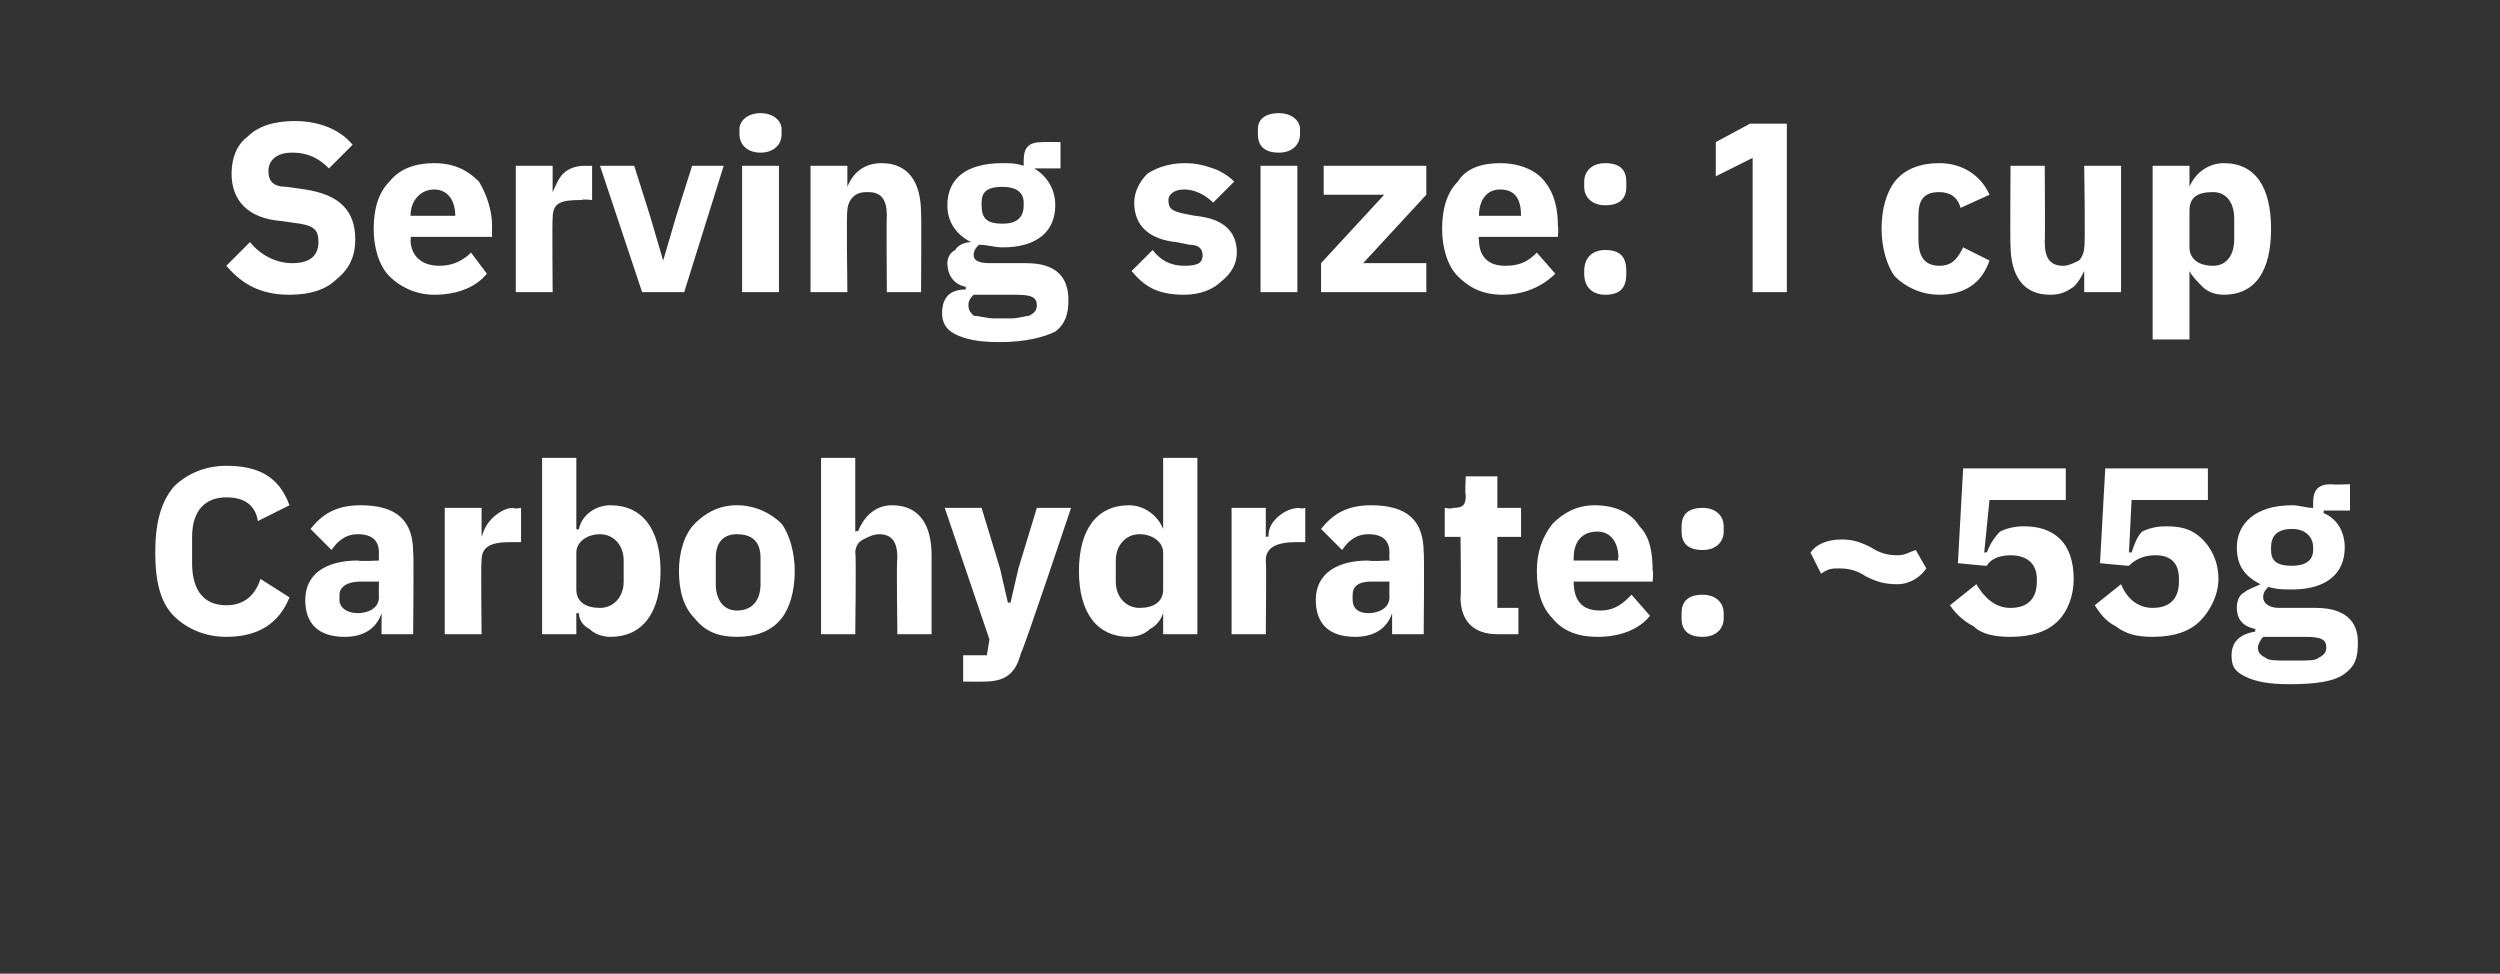 <?xml version="1.0" standalone="no"?><!DOCTYPE svg PUBLIC "-//W3C//DTD SVG 1.1//EN" "http://www.w3.org/Graphics/SVG/1.1/DTD/svg11.dtd"><svg xmlns="http://www.w3.org/2000/svg" version="1.1" width="95px" height="37px" viewBox="0 -4 95 37" style="top:-4px"><rect x="0" y="-4" width="95" height="37" fill="#333333" stroke="none"/>  <desc>Serving size: 1 cup Carbohydrate: ~55g</desc>  <defs/>  <g id="Polygon122057">    <path d="M 11 18.7 C 11 18.7 9.9 18 9.9 18 C 9.7 18.6 9.3 19 8.6 19 C 7.8 19 7.3 18.5 7.3 17.4 C 7.3 17.4 7.3 16.4 7.3 16.4 C 7.3 15.4 7.8 14.9 8.6 14.9 C 9.3 14.9 9.7 15.2 9.8 15.8 C 9.8 15.8 11 15.2 11 15.2 C 10.6 14.1 9.8 13.7 8.6 13.7 C 7.8 13.7 7.1 14 6.6 14.5 C 6.1 15.1 5.9 15.9 5.9 17 C 5.9 18.1 6.1 18.9 6.6 19.4 C 7.1 19.9 7.8 20.2 8.6 20.2 C 9.8 20.2 10.6 19.7 11 18.7 Z M 15.7 17 C 15.73 16.98 15.7 20.1 15.7 20.1 L 14.5 20.1 L 14.5 19.3 C 14.5 19.3 14.47 19.27 14.5 19.3 C 14.3 19.9 13.8 20.2 13.1 20.2 C 12.1 20.2 11.6 19.7 11.6 18.8 C 11.6 17.8 12.4 17.3 13.6 17.3 C 13.64 17.34 14.4 17.3 14.4 17.3 C 14.4 17.3 14.39 17.04 14.4 17 C 14.4 16.6 14.2 16.3 13.6 16.3 C 13.1 16.3 12.8 16.6 12.6 16.9 C 12.6 16.9 11.8 16.1 11.8 16.1 C 12.2 15.6 12.7 15.2 13.7 15.2 C 15.1 15.2 15.7 15.8 15.7 17 Z M 14.4 18.1 C 14.4 18.1 13.74 18.1 13.7 18.1 C 13.2 18.1 12.9 18.3 12.9 18.6 C 12.9 18.6 12.9 18.8 12.9 18.8 C 12.9 19.1 13.2 19.3 13.6 19.3 C 14 19.3 14.4 19.1 14.4 18.7 C 14.39 18.66 14.4 18.1 14.4 18.1 Z M 18.3 20.1 C 18.3 20.1 18.27 17.32 18.3 17.3 C 18.3 16.8 18.6 16.6 19.4 16.6 C 19.42 16.6 19.8 16.6 19.8 16.6 L 19.8 15.3 C 19.8 15.3 19.52 15.35 19.5 15.3 C 19.2 15.3 18.9 15.5 18.7 15.7 C 18.5 15.9 18.4 16.1 18.3 16.4 C 18.31 16.38 18.3 16.4 18.3 16.4 L 18.3 15.3 L 16.9 15.3 L 16.9 20.1 L 18.3 20.1 Z M 20.6 20.1 L 21.9 20.1 L 21.9 19.3 C 21.9 19.3 21.97 19.31 22 19.3 C 22 19.6 22.2 19.8 22.4 19.9 C 22.6 20.1 22.9 20.2 23.2 20.2 C 24.4 20.2 25.1 19.3 25.1 17.7 C 25.1 16.1 24.4 15.2 23.2 15.2 C 22.6 15.2 22.1 15.6 22 16.1 C 21.97 16.15 21.9 16.1 21.9 16.1 L 21.9 13.4 L 20.6 13.4 L 20.6 20.1 Z M 21.9 18.4 C 21.9 18.4 21.9 17 21.9 17 C 21.9 16.6 22.3 16.3 22.8 16.3 C 23.3 16.3 23.7 16.7 23.7 17.3 C 23.7 17.3 23.7 18.1 23.7 18.1 C 23.7 18.7 23.3 19.1 22.8 19.1 C 22.3 19.1 21.9 18.9 21.9 18.4 Z M 29.7 19.5 C 30 19.1 30.2 18.5 30.2 17.7 C 30.2 17 30 16.3 29.7 15.9 C 29.3 15.5 28.7 15.2 28 15.2 C 27.3 15.2 26.8 15.5 26.4 15.9 C 26 16.3 25.8 17 25.8 17.7 C 25.8 18.5 26 19.1 26.4 19.5 C 26.8 20 27.3 20.2 28 20.2 C 28.7 20.2 29.3 20 29.7 19.5 Z M 27.2 18.2 C 27.2 18.2 27.2 17.2 27.2 17.2 C 27.2 16.6 27.5 16.3 28 16.3 C 28.6 16.3 28.9 16.6 28.9 17.2 C 28.9 17.2 28.9 18.2 28.9 18.2 C 28.9 18.8 28.6 19.2 28 19.2 C 27.5 19.2 27.2 18.8 27.2 18.2 Z M 31.2 20.1 L 32.5 20.1 C 32.5 20.1 32.54 17.02 32.5 17 C 32.5 16.8 32.6 16.6 32.8 16.5 C 33 16.4 33.2 16.3 33.4 16.3 C 33.9 16.3 34.1 16.6 34.1 17.2 C 34.06 17.23 34.1 20.1 34.1 20.1 L 35.4 20.1 C 35.4 20.1 35.4 17.12 35.4 17.1 C 35.4 15.9 34.9 15.2 33.9 15.2 C 33.2 15.2 32.8 15.7 32.6 16.2 C 32.59 16.15 32.5 16.2 32.5 16.2 L 32.5 13.4 L 31.2 13.4 L 31.2 20.1 Z M 38.7 17.6 L 38.4 18.9 L 38.3 18.9 L 38 17.6 L 37.3 15.3 L 35.9 15.3 L 37.6 20.3 L 37.5 20.9 L 36.6 20.9 L 36.6 21.9 C 36.6 21.9 37.39 21.91 37.4 21.9 C 38.2 21.9 38.6 21.6 38.8 20.8 C 38.85 20.84 40.7 15.3 40.7 15.3 L 39.4 15.3 L 38.7 17.6 Z M 44.2 20.1 L 45.5 20.1 L 45.5 13.4 L 44.2 13.4 L 44.2 16.1 C 44.2 16.1 44.15 16.15 44.2 16.1 C 44 15.6 43.5 15.2 42.9 15.2 C 41.7 15.2 41 16.1 41 17.7 C 41 19.3 41.7 20.2 42.9 20.2 C 43.2 20.2 43.5 20.1 43.7 19.9 C 43.9 19.8 44.1 19.6 44.2 19.3 C 44.15 19.31 44.2 19.3 44.2 19.3 L 44.2 20.1 Z M 42.4 18.1 C 42.4 18.1 42.4 17.3 42.4 17.3 C 42.4 16.7 42.8 16.3 43.3 16.3 C 43.8 16.3 44.2 16.6 44.2 17 C 44.2 17 44.2 18.4 44.2 18.4 C 44.2 18.9 43.8 19.1 43.3 19.1 C 42.8 19.1 42.4 18.7 42.4 18.1 Z M 48.1 20.1 C 48.1 20.1 48.13 17.32 48.1 17.3 C 48.1 16.8 48.5 16.6 49.3 16.6 C 49.29 16.6 49.6 16.6 49.6 16.6 L 49.6 15.3 C 49.6 15.3 49.39 15.35 49.4 15.3 C 49 15.3 48.7 15.5 48.5 15.7 C 48.3 15.9 48.2 16.1 48.2 16.4 C 48.17 16.38 48.1 16.4 48.1 16.4 L 48.1 15.3 L 46.8 15.3 L 46.8 20.1 L 48.1 20.1 Z M 54.1 17 C 54.13 16.98 54.1 20.1 54.1 20.1 L 52.9 20.1 L 52.9 19.3 C 52.9 19.3 52.87 19.27 52.9 19.3 C 52.7 19.9 52.2 20.2 51.5 20.2 C 50.5 20.2 50 19.7 50 18.8 C 50 17.8 50.8 17.3 52 17.3 C 52.04 17.34 52.8 17.3 52.8 17.3 C 52.8 17.3 52.79 17.04 52.8 17 C 52.8 16.6 52.6 16.3 52 16.3 C 51.5 16.3 51.2 16.6 51 16.9 C 51 16.9 50.2 16.1 50.2 16.1 C 50.6 15.6 51.1 15.2 52.1 15.2 C 53.5 15.2 54.1 15.8 54.1 17 Z M 52.8 18.1 C 52.8 18.1 52.14 18.1 52.1 18.1 C 51.6 18.1 51.4 18.3 51.4 18.6 C 51.4 18.6 51.4 18.8 51.4 18.8 C 51.4 19.1 51.6 19.3 52 19.3 C 52.4 19.3 52.8 19.1 52.8 18.7 C 52.79 18.66 52.8 18.1 52.8 18.1 Z M 57.7 20.1 L 57.7 19.1 L 56.9 19.1 L 56.9 16.4 L 57.8 16.4 L 57.8 15.3 L 56.9 15.3 L 56.9 14.1 L 55.7 14.1 C 55.7 14.1 55.66 14.84 55.7 14.8 C 55.7 15.2 55.6 15.3 55.2 15.3 C 55.19 15.35 54.9 15.3 54.9 15.3 L 54.9 16.4 L 55.5 16.4 C 55.5 16.4 55.53 18.72 55.5 18.7 C 55.5 19.6 56 20.1 56.9 20.1 C 56.94 20.1 57.7 20.1 57.7 20.1 Z M 62.7 19.4 C 62.7 19.4 62 18.6 62 18.6 C 61.7 18.9 61.4 19.2 60.8 19.2 C 60.1 19.2 59.8 18.8 59.8 18.1 C 59.79 18.14 59.8 18.1 59.8 18.1 L 62.8 18.1 C 62.8 18.1 62.84 17.67 62.8 17.7 C 62.8 17 62.7 16.4 62.3 16 C 62 15.5 61.4 15.2 60.6 15.2 C 59.9 15.2 59.4 15.5 59 15.9 C 58.6 16.4 58.4 17 58.4 17.7 C 58.4 18.5 58.6 19.1 59 19.5 C 59.4 20 60 20.2 60.7 20.2 C 61.6 20.2 62.3 19.9 62.7 19.4 Z M 61.5 17.2 C 61.46 17.2 61.5 17.3 61.5 17.3 L 59.8 17.3 C 59.8 17.3 59.79 17.2 59.8 17.2 C 59.8 16.6 60.1 16.2 60.7 16.2 C 61.2 16.2 61.5 16.6 61.5 17.2 Z M 65.5 19.5 C 65.5 19.5 65.5 19.3 65.5 19.3 C 65.5 18.9 65.2 18.6 64.7 18.6 C 64.1 18.6 63.9 18.9 63.9 19.3 C 63.9 19.3 63.9 19.5 63.9 19.5 C 63.9 19.9 64.1 20.2 64.7 20.2 C 65.2 20.2 65.5 19.9 65.5 19.5 Z M 65.5 16.2 C 65.5 16.2 65.5 16 65.5 16 C 65.5 15.6 65.2 15.3 64.7 15.3 C 64.1 15.3 63.9 15.6 63.9 16 C 63.9 16 63.9 16.2 63.9 16.2 C 63.9 16.6 64.1 16.9 64.7 16.9 C 65.2 16.9 65.5 16.6 65.5 16.2 Z M 73.2 17.6 C 73.2 17.6 72.8 16.9 72.8 16.9 C 72.5 17 72.4 17.1 72.1 17.1 C 71.7 17.1 71.4 17 71.1 16.8 C 70.7 16.6 70.4 16.5 70 16.5 C 69.4 16.5 69 16.7 68.8 17 C 68.8 17 69.2 17.8 69.2 17.8 C 69.5 17.6 69.6 17.6 69.9 17.6 C 70.3 17.6 70.6 17.7 70.9 17.9 C 71.3 18.1 71.6 18.2 72.1 18.2 C 72.6 18.2 73 17.9 73.2 17.6 Z M 78.5 13.8 L 74.6 13.8 L 74.4 17.4 C 74.4 17.4 75.47 17.51 75.5 17.5 C 75.6 17.3 75.9 17.1 76.4 17.1 C 77 17.1 77.4 17.4 77.4 18 C 77.4 18 77.4 18.1 77.4 18.1 C 77.4 18.7 77.1 19.1 76.4 19.1 C 75.8 19.1 75.4 18.7 75.1 18.2 C 75.1 18.2 74.1 19 74.1 19 C 74.3 19.3 74.6 19.6 75 19.8 C 75.3 20.1 75.8 20.2 76.4 20.2 C 77.2 20.2 77.8 20 78.2 19.6 C 78.6 19.2 78.8 18.6 78.8 18 C 78.8 17.3 78.6 16.8 78.3 16.5 C 77.9 16.1 77.4 16 76.9 16 C 76.5 16 76.2 16.1 76 16.2 C 75.8 16.4 75.6 16.7 75.5 17 C 75.52 16.97 75.4 17 75.4 17 L 75.6 15 L 78.5 15 L 78.5 13.8 Z M 83.9 13.8 L 80 13.8 L 79.8 17.4 C 79.8 17.4 80.9 17.51 80.9 17.5 C 81.1 17.3 81.4 17.1 81.9 17.1 C 82.5 17.1 82.8 17.4 82.8 18 C 82.8 18 82.8 18.1 82.8 18.1 C 82.8 18.7 82.5 19.1 81.8 19.1 C 81.2 19.1 80.8 18.7 80.6 18.2 C 80.6 18.2 79.6 19 79.6 19 C 79.8 19.3 80 19.6 80.4 19.8 C 80.8 20.1 81.2 20.2 81.8 20.2 C 82.6 20.2 83.2 20 83.6 19.6 C 84 19.2 84.3 18.6 84.3 18 C 84.3 17.3 84 16.8 83.7 16.5 C 83.3 16.1 82.9 16 82.3 16 C 81.9 16 81.6 16.1 81.4 16.2 C 81.2 16.4 81.1 16.7 81 17 C 80.95 16.97 80.9 17 80.9 17 L 81 15 L 83.9 15 L 83.9 13.8 Z M 88 19.1 C 88 19.1 86.6 19.1 86.6 19.1 C 86.2 19.1 86 18.9 86 18.7 C 86 18.5 86.1 18.4 86.2 18.3 C 86.5 18.4 86.8 18.4 87.1 18.4 C 88.4 18.4 89.1 17.8 89.1 16.8 C 89.1 16.2 88.8 15.7 88.3 15.5 C 88.29 15.48 88.3 15.4 88.3 15.4 L 89.3 15.4 L 89.3 14.4 C 89.3 14.4 88.59 14.43 88.6 14.4 C 88.1 14.4 87.9 14.6 87.9 15.1 C 87.9 15.1 87.9 15.3 87.9 15.3 C 87.6 15.3 87.4 15.2 87.1 15.2 C 85.7 15.2 85 15.9 85 16.8 C 85 17.5 85.3 17.9 85.9 18.2 C 85.9 18.2 85.9 18.2 85.9 18.2 C 85.7 18.3 85.4 18.4 85.3 18.5 C 85.1 18.6 85 18.8 85 19.1 C 85 19.5 85.2 19.8 85.7 19.9 C 85.7 19.9 85.7 20 85.7 20 C 85.1 20.1 84.8 20.4 84.8 20.9 C 84.8 21.3 84.9 21.5 85.3 21.7 C 85.7 21.9 86.2 22 87 22 C 88 22 88.7 21.9 89.1 21.6 C 89.5 21.3 89.6 21 89.6 20.4 C 89.6 19.6 89.1 19.1 88 19.1 Z M 88.1 21 C 88 21.1 87.7 21.1 87.4 21.1 C 87.4 21.1 86.8 21.1 86.8 21.1 C 86.5 21.1 86.2 21.1 86.1 21 C 85.9 20.9 85.8 20.8 85.8 20.6 C 85.8 20.5 85.9 20.3 86 20.2 C 86 20.2 87.6 20.2 87.6 20.2 C 88.2 20.2 88.4 20.3 88.4 20.6 C 88.4 20.8 88.3 20.9 88.1 21 Z M 86.3 16.9 C 86.3 16.9 86.3 16.8 86.3 16.8 C 86.3 16.4 86.5 16.1 87.1 16.1 C 87.6 16.1 87.9 16.4 87.9 16.8 C 87.9 16.8 87.9 16.9 87.9 16.9 C 87.9 17.3 87.6 17.5 87.1 17.5 C 86.5 17.5 86.3 17.3 86.3 16.9 Z " stroke="none" fill="#fff"/>  </g>  <g id="Polygon122056">    <path d="M 12.8 6.6 C 13.3 6.2 13.5 5.7 13.5 5.1 C 13.5 4 12.9 3.4 11.6 3.2 C 11.6 3.2 10.9 3.1 10.9 3.1 C 10.4 3.1 10.2 2.9 10.2 2.5 C 10.2 2.1 10.5 1.8 11.1 1.8 C 11.8 1.8 12.2 2.1 12.5 2.4 C 12.5 2.4 13.4 1.5 13.4 1.5 C 12.9 0.9 12.1 0.6 11.2 0.6 C 10.4 0.6 9.8 0.8 9.4 1.2 C 9 1.5 8.8 2 8.8 2.6 C 8.8 3.6 9.4 4.3 10.7 4.4 C 10.7 4.4 11.4 4.5 11.4 4.5 C 12 4.6 12.1 4.8 12.1 5.2 C 12.1 5.7 11.8 6 11.1 6 C 10.5 6 9.9 5.7 9.5 5.2 C 9.5 5.2 8.6 6.1 8.6 6.1 C 9.2 6.8 9.9 7.2 11 7.2 C 11.8 7.2 12.4 7 12.8 6.6 Z M 18.5 6.4 C 18.5 6.4 17.9 5.6 17.9 5.6 C 17.6 5.9 17.2 6.1 16.7 6.1 C 16 6.1 15.6 5.7 15.6 5.1 C 15.63 5.1 15.6 5 15.6 5 L 18.7 5 C 18.7 5 18.69 4.63 18.7 4.6 C 18.7 4 18.5 3.4 18.2 2.9 C 17.8 2.5 17.3 2.2 16.5 2.2 C 15.8 2.2 15.2 2.4 14.8 2.9 C 14.4 3.3 14.2 3.9 14.2 4.7 C 14.2 5.4 14.4 6.1 14.8 6.5 C 15.2 6.9 15.8 7.2 16.5 7.2 C 17.4 7.2 18.1 6.9 18.5 6.4 Z M 17.3 4.2 C 17.3 4.16 17.3 4.2 17.3 4.2 L 15.6 4.2 C 15.6 4.2 15.63 4.17 15.6 4.2 C 15.6 3.6 16 3.2 16.5 3.2 C 17 3.2 17.3 3.6 17.3 4.2 Z M 21 7.1 C 21 7.1 20.98 4.28 21 4.3 C 21 3.7 21.3 3.6 22.1 3.6 C 22.14 3.56 22.5 3.6 22.5 3.6 L 22.5 2.3 C 22.5 2.3 22.24 2.31 22.2 2.3 C 21.9 2.3 21.6 2.4 21.4 2.6 C 21.2 2.8 21.1 3.1 21 3.3 C 21.02 3.34 21 3.3 21 3.3 L 21 2.3 L 19.6 2.3 L 19.6 7.1 L 21 7.1 Z M 26 7.1 L 27.5 2.3 L 26.3 2.3 L 25.7 4.2 L 25.2 5.9 L 25.2 5.9 L 24.7 4.2 L 24.1 2.3 L 22.8 2.3 L 24.4 7.1 L 26 7.1 Z M 29.7 1.1 C 29.7 1.1 29.7 0.9 29.7 0.9 C 29.7 0.6 29.4 0.3 28.9 0.3 C 28.4 0.3 28.1 0.6 28.1 0.9 C 28.1 0.9 28.1 1.1 28.1 1.1 C 28.1 1.5 28.4 1.8 28.9 1.8 C 29.4 1.8 29.7 1.5 29.7 1.1 Z M 28.2 7.1 L 29.6 7.1 L 29.6 2.3 L 28.2 2.3 L 28.2 7.1 Z M 32.2 7.1 C 32.2 7.1 32.16 3.98 32.2 4 C 32.2 3.8 32.3 3.6 32.4 3.5 C 32.6 3.3 32.8 3.3 33 3.3 C 33.5 3.3 33.7 3.6 33.7 4.2 C 33.68 4.19 33.7 7.1 33.7 7.1 L 35 7.1 C 35 7.1 35.02 4.08 35 4.1 C 35 2.9 34.5 2.2 33.5 2.2 C 32.8 2.2 32.4 2.6 32.2 3.1 C 32.21 3.11 32.2 3.1 32.2 3.1 L 32.2 2.3 L 30.8 2.3 L 30.8 7.1 L 32.2 7.1 Z M 39 6 C 39 6 37.6 6 37.6 6 C 37.2 6 37 5.9 37 5.7 C 37 5.5 37.1 5.4 37.2 5.3 C 37.5 5.3 37.8 5.4 38.1 5.4 C 39.4 5.4 40.1 4.8 40.1 3.8 C 40.1 3.2 39.8 2.7 39.3 2.4 C 39.29 2.44 39.3 2.4 39.3 2.4 L 40.3 2.4 L 40.3 1.4 C 40.3 1.4 39.59 1.39 39.6 1.4 C 39.1 1.4 38.9 1.6 38.9 2.1 C 38.9 2.1 38.9 2.3 38.9 2.3 C 38.6 2.2 38.4 2.2 38.1 2.2 C 36.7 2.2 36 2.8 36 3.8 C 36 4.4 36.3 4.9 36.9 5.2 C 36.9 5.2 36.9 5.2 36.9 5.2 C 36.7 5.2 36.4 5.3 36.3 5.5 C 36.1 5.6 36 5.8 36 6 C 36 6.4 36.2 6.8 36.7 6.9 C 36.7 6.9 36.7 7 36.7 7 C 36.1 7 35.8 7.3 35.8 7.9 C 35.8 8.2 35.9 8.5 36.3 8.7 C 36.7 8.9 37.2 9 38 9 C 39 9 39.7 8.8 40.1 8.6 C 40.5 8.3 40.6 7.9 40.6 7.4 C 40.6 6.5 40.1 6 39 6 Z M 39.1 8 C 39 8 38.7 8.1 38.4 8.1 C 38.4 8.1 37.8 8.1 37.8 8.1 C 37.5 8.1 37.2 8 37 8 C 36.9 7.9 36.8 7.8 36.8 7.6 C 36.8 7.4 36.9 7.3 37 7.2 C 37 7.2 38.6 7.2 38.6 7.2 C 39.2 7.2 39.4 7.3 39.4 7.6 C 39.4 7.8 39.3 7.9 39.1 8 Z M 37.3 3.8 C 37.3 3.8 37.3 3.7 37.3 3.7 C 37.3 3.3 37.5 3.1 38.1 3.1 C 38.6 3.1 38.9 3.3 38.9 3.7 C 38.9 3.7 38.9 3.8 38.9 3.8 C 38.9 4.3 38.6 4.5 38.1 4.5 C 37.5 4.5 37.3 4.3 37.3 3.8 Z M 46.4 6.7 C 46.8 6.4 47 6 47 5.6 C 47 4.8 46.5 4.3 45.4 4.2 C 45.4 4.2 44.9 4.1 44.9 4.1 C 44.5 4 44.4 3.9 44.4 3.6 C 44.4 3.4 44.6 3.2 45 3.2 C 45.4 3.2 45.8 3.4 46.1 3.7 C 46.1 3.7 46.9 2.9 46.9 2.9 C 46.7 2.7 46.4 2.5 46.1 2.4 C 45.8 2.3 45.5 2.2 45 2.2 C 44.4 2.2 43.9 2.4 43.6 2.6 C 43.3 2.9 43.1 3.3 43.1 3.7 C 43.1 4.6 43.7 5.1 44.7 5.2 C 44.7 5.2 45.2 5.3 45.2 5.3 C 45.6 5.3 45.7 5.5 45.7 5.7 C 45.7 6 45.5 6.1 45 6.1 C 44.5 6.1 44.1 5.9 43.8 5.5 C 43.8 5.5 43 6.3 43 6.3 C 43.5 6.9 44 7.2 45 7.2 C 45.6 7.2 46.1 7 46.4 6.7 Z M 49.4 1.1 C 49.4 1.1 49.4 0.9 49.4 0.9 C 49.4 0.6 49.1 0.3 48.6 0.3 C 48 0.3 47.8 0.6 47.8 0.9 C 47.8 0.9 47.8 1.1 47.8 1.1 C 47.8 1.5 48 1.8 48.6 1.8 C 49.1 1.8 49.4 1.5 49.4 1.1 Z M 47.9 7.1 L 49.3 7.1 L 49.3 2.3 L 47.9 2.3 L 47.9 7.1 Z M 54.2 7.1 L 54.2 6 L 51.8 6 L 54.2 3.4 L 54.2 2.3 L 50.3 2.3 L 50.3 3.4 L 52.6 3.4 L 50.2 6 L 50.2 7.1 L 54.2 7.1 Z M 59.1 6.4 C 59.1 6.4 58.4 5.6 58.4 5.6 C 58.1 5.9 57.8 6.1 57.2 6.1 C 56.5 6.1 56.2 5.7 56.2 5.1 C 56.17 5.1 56.2 5 56.2 5 L 59.2 5 C 59.2 5 59.23 4.63 59.2 4.6 C 59.2 4 59.1 3.4 58.7 2.9 C 58.4 2.5 57.8 2.2 57 2.2 C 56.3 2.2 55.7 2.4 55.4 2.9 C 55 3.3 54.8 3.9 54.8 4.7 C 54.8 5.4 55 6.1 55.4 6.5 C 55.8 6.9 56.3 7.2 57.1 7.2 C 57.9 7.2 58.6 6.9 59.1 6.4 Z M 57.8 4.2 C 57.84 4.16 57.8 4.2 57.8 4.2 L 56.2 4.2 C 56.2 4.2 56.17 4.17 56.2 4.2 C 56.2 3.6 56.5 3.2 57 3.2 C 57.6 3.2 57.8 3.6 57.8 4.2 Z M 61.8 6.4 C 61.8 6.4 61.8 6.3 61.8 6.3 C 61.8 5.8 61.6 5.5 61 5.5 C 60.5 5.5 60.2 5.8 60.2 6.3 C 60.2 6.3 60.2 6.4 60.2 6.4 C 60.2 6.9 60.5 7.2 61 7.2 C 61.6 7.2 61.8 6.9 61.8 6.4 Z M 61.8 3.1 C 61.8 3.1 61.8 2.9 61.8 2.9 C 61.8 2.5 61.6 2.2 61 2.2 C 60.5 2.2 60.2 2.5 60.2 2.9 C 60.2 2.9 60.2 3.1 60.2 3.1 C 60.2 3.5 60.5 3.8 61 3.8 C 61.6 3.8 61.8 3.5 61.8 3.1 Z M 66.5 0.7 L 67.9 0.7 L 67.9 7.1 L 66.6 7.1 L 66.6 2 L 65.2 2.7 L 65.2 1.4 L 66.5 0.7 Z M 75.6 5.9 C 75.6 5.9 74.6 5.4 74.6 5.4 C 74.4 5.8 74.2 6.1 73.7 6.1 C 73.1 6.1 72.9 5.7 72.9 5.1 C 72.9 5.1 72.9 4.2 72.9 4.2 C 72.9 3.6 73.1 3.3 73.7 3.3 C 74.1 3.3 74.4 3.5 74.5 3.9 C 74.5 3.9 75.6 3.4 75.6 3.4 C 75.3 2.7 74.6 2.2 73.7 2.2 C 73 2.2 72.4 2.4 72 2.9 C 71.7 3.3 71.5 3.9 71.5 4.7 C 71.5 5.4 71.7 6.1 72 6.5 C 72.4 6.9 73 7.2 73.7 7.2 C 74.6 7.2 75.3 6.8 75.6 5.9 Z M 79.2 7.1 L 80.6 7.1 L 80.6 2.3 L 79.2 2.3 C 79.2 2.3 79.25 5.4 79.2 5.4 C 79.2 5.6 79.1 5.8 79 5.9 C 78.8 6 78.6 6.1 78.4 6.1 C 77.9 6.1 77.7 5.8 77.7 5.2 C 77.72 5.18 77.7 2.3 77.7 2.3 L 76.4 2.3 C 76.4 2.3 76.38 5.3 76.4 5.3 C 76.4 6.5 76.9 7.2 77.9 7.2 C 78.3 7.2 78.5 7.1 78.8 6.9 C 79 6.7 79.1 6.5 79.2 6.3 C 79.2 6.27 79.2 6.3 79.2 6.3 L 79.2 7.1 Z M 81.8 8.9 L 83.2 8.9 L 83.2 6.3 C 83.2 6.3 83.22 6.27 83.2 6.3 C 83.3 6.5 83.5 6.7 83.7 6.9 C 83.9 7.1 84.2 7.2 84.5 7.2 C 85.7 7.2 86.3 6.3 86.3 4.7 C 86.3 3.1 85.7 2.2 84.5 2.2 C 83.9 2.2 83.4 2.6 83.2 3.1 C 83.22 3.11 83.2 3.1 83.2 3.1 L 83.2 2.3 L 81.8 2.3 L 81.8 8.9 Z M 83.2 5.4 C 83.2 5.4 83.2 4 83.2 4 C 83.2 3.5 83.5 3.3 84.1 3.3 C 84.6 3.3 84.9 3.7 84.9 4.3 C 84.9 4.3 84.9 5.1 84.9 5.1 C 84.9 5.7 84.6 6.1 84.1 6.1 C 83.5 6.1 83.2 5.8 83.2 5.4 Z " stroke="none" fill="#fff"/>  </g></svg>